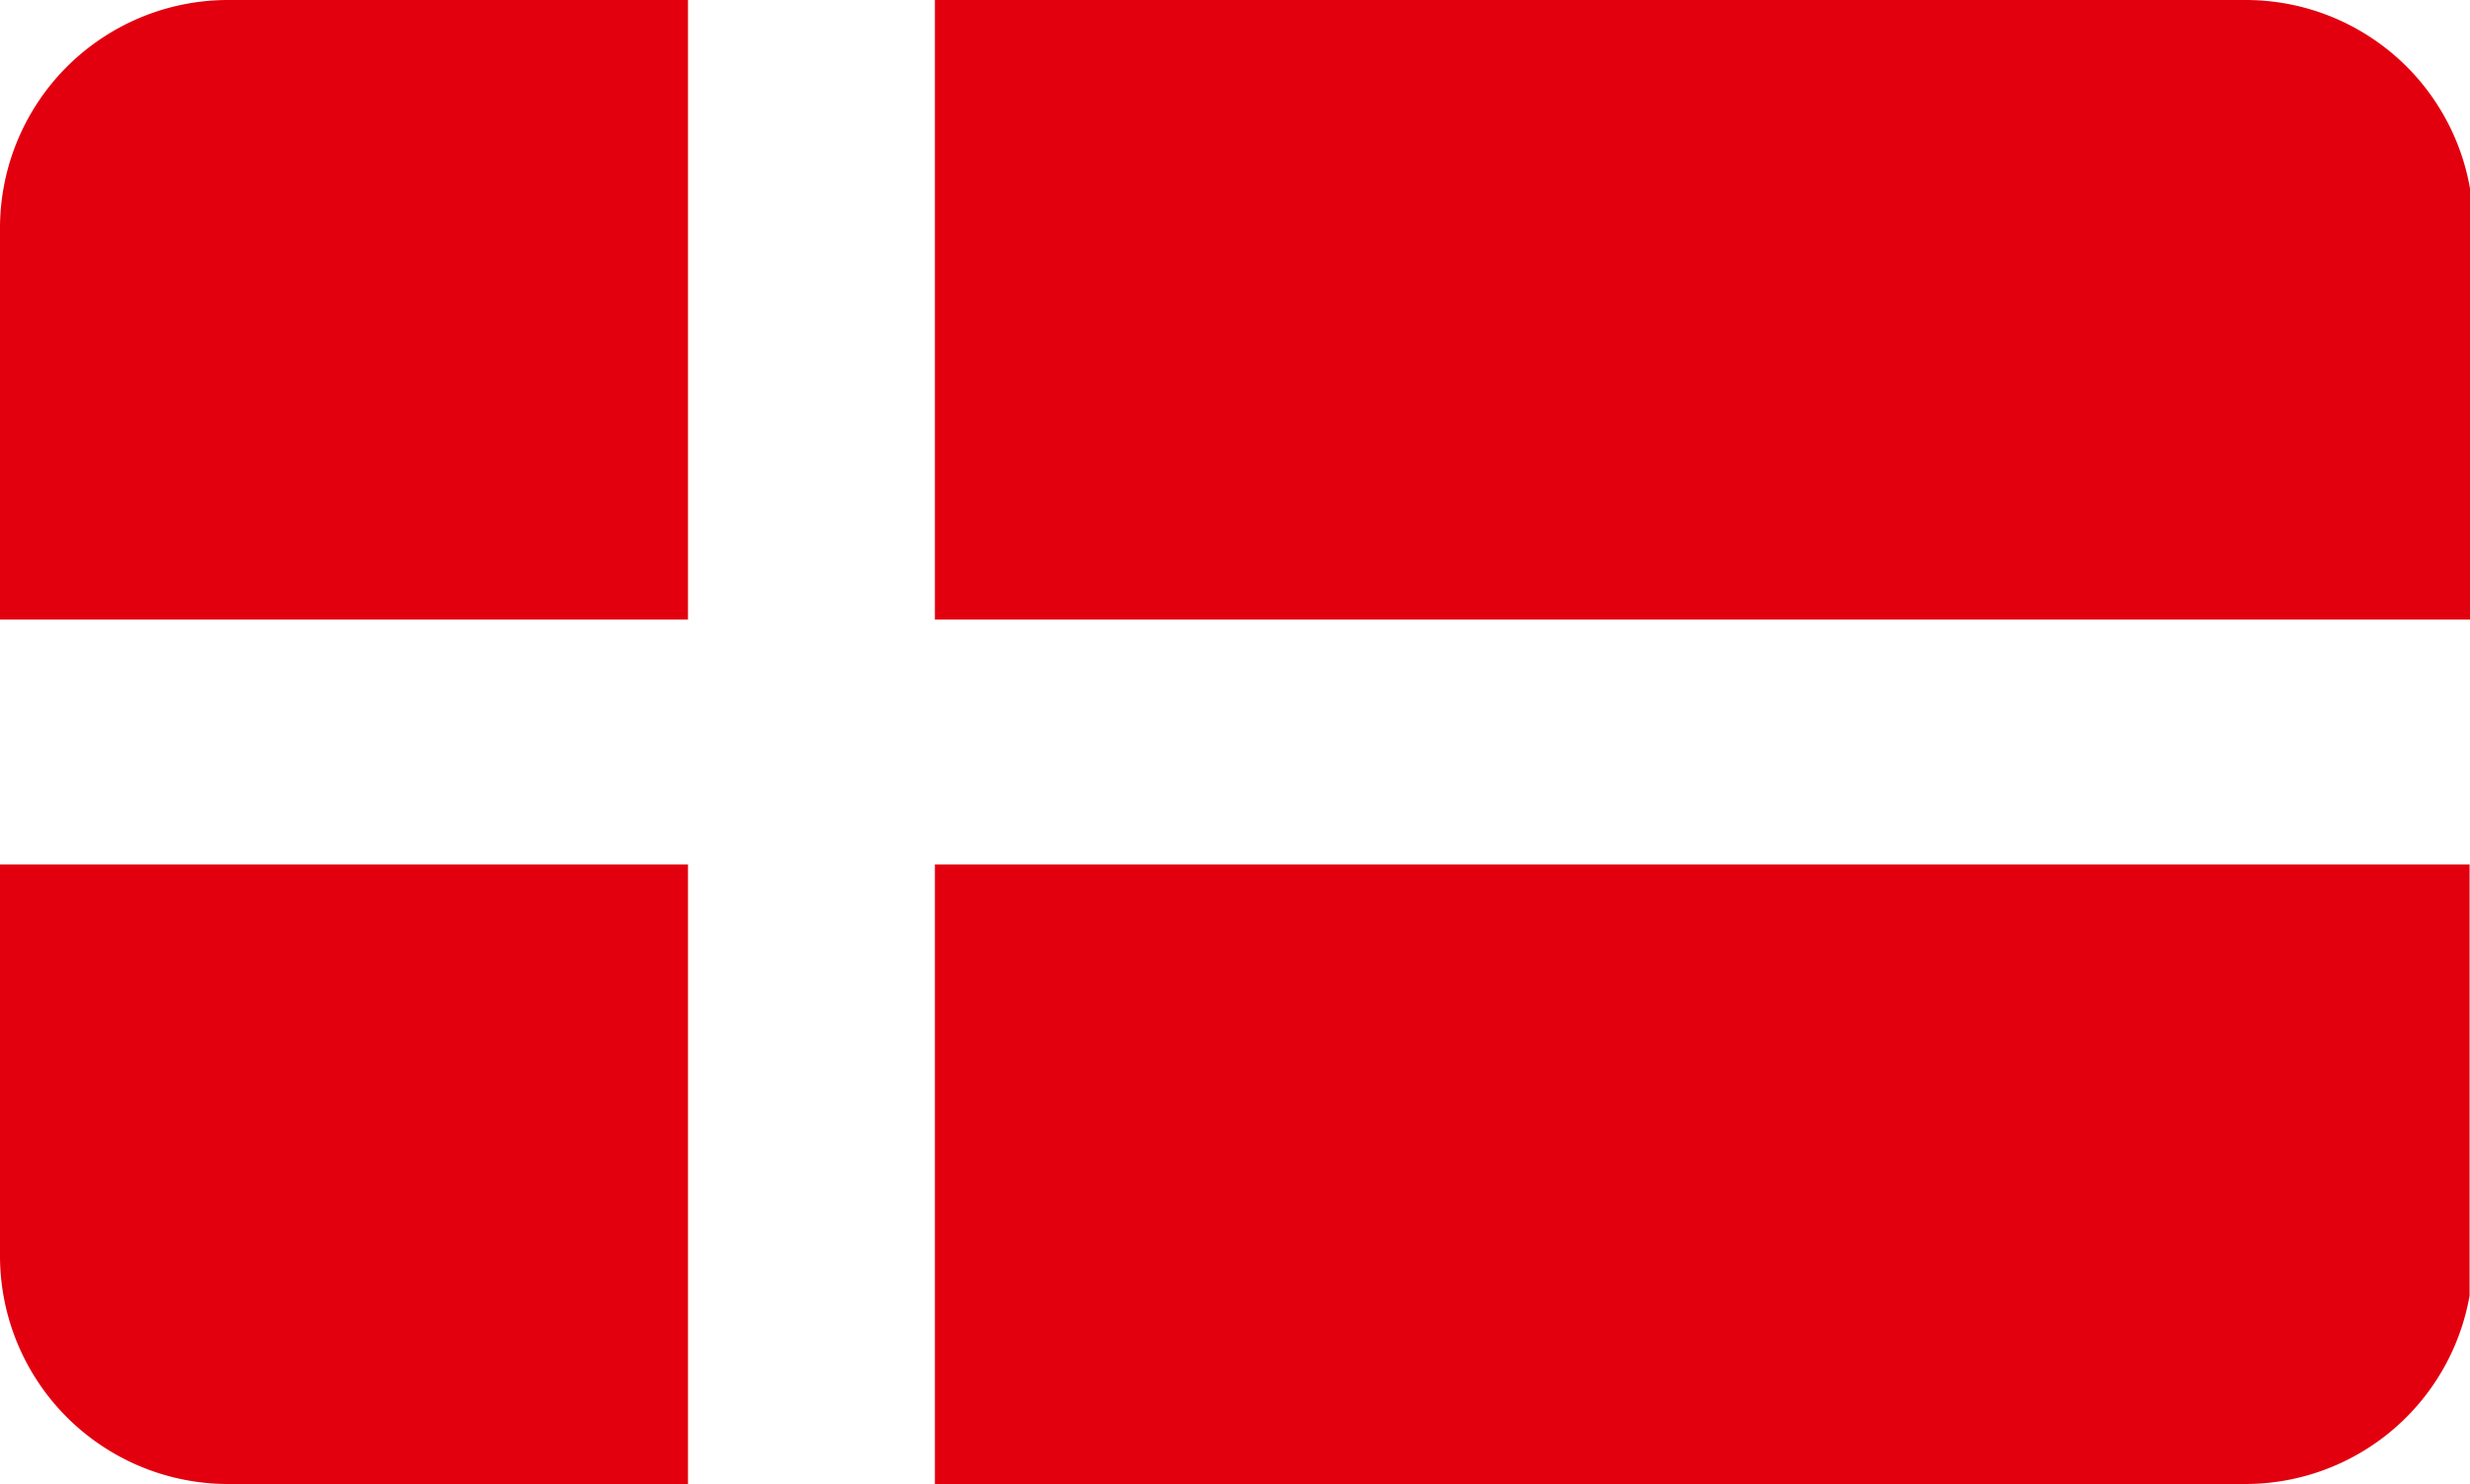 <svg id="Layer_1" data-name="Layer 1" xmlns="http://www.w3.org/2000/svg" viewBox="0 0 599.2 360"><defs><style>.cls-1{fill:#e2000f;}</style></defs><path class="cls-1" d="M599.2,570.3V465.7A55.23,55.23,0,0,0,544.8,420h-318V570.3Z" transform="translate(0 -420)"/><path class="cls-1" d="M0,629.7v95A55.35,55.35,0,0,0,55.3,780H166.9V629.7Z" transform="translate(0 -420)"/><path class="cls-1" d="M226.8,629.7V780H544.7a55.24,55.24,0,0,0,54.4-45.7V629.7Z" transform="translate(0 -420)"/><path class="cls-1" d="M166.9,420H55.3A55.35,55.35,0,0,0,0,475.3v95H166.9Z" transform="translate(0 -420)"/></svg>